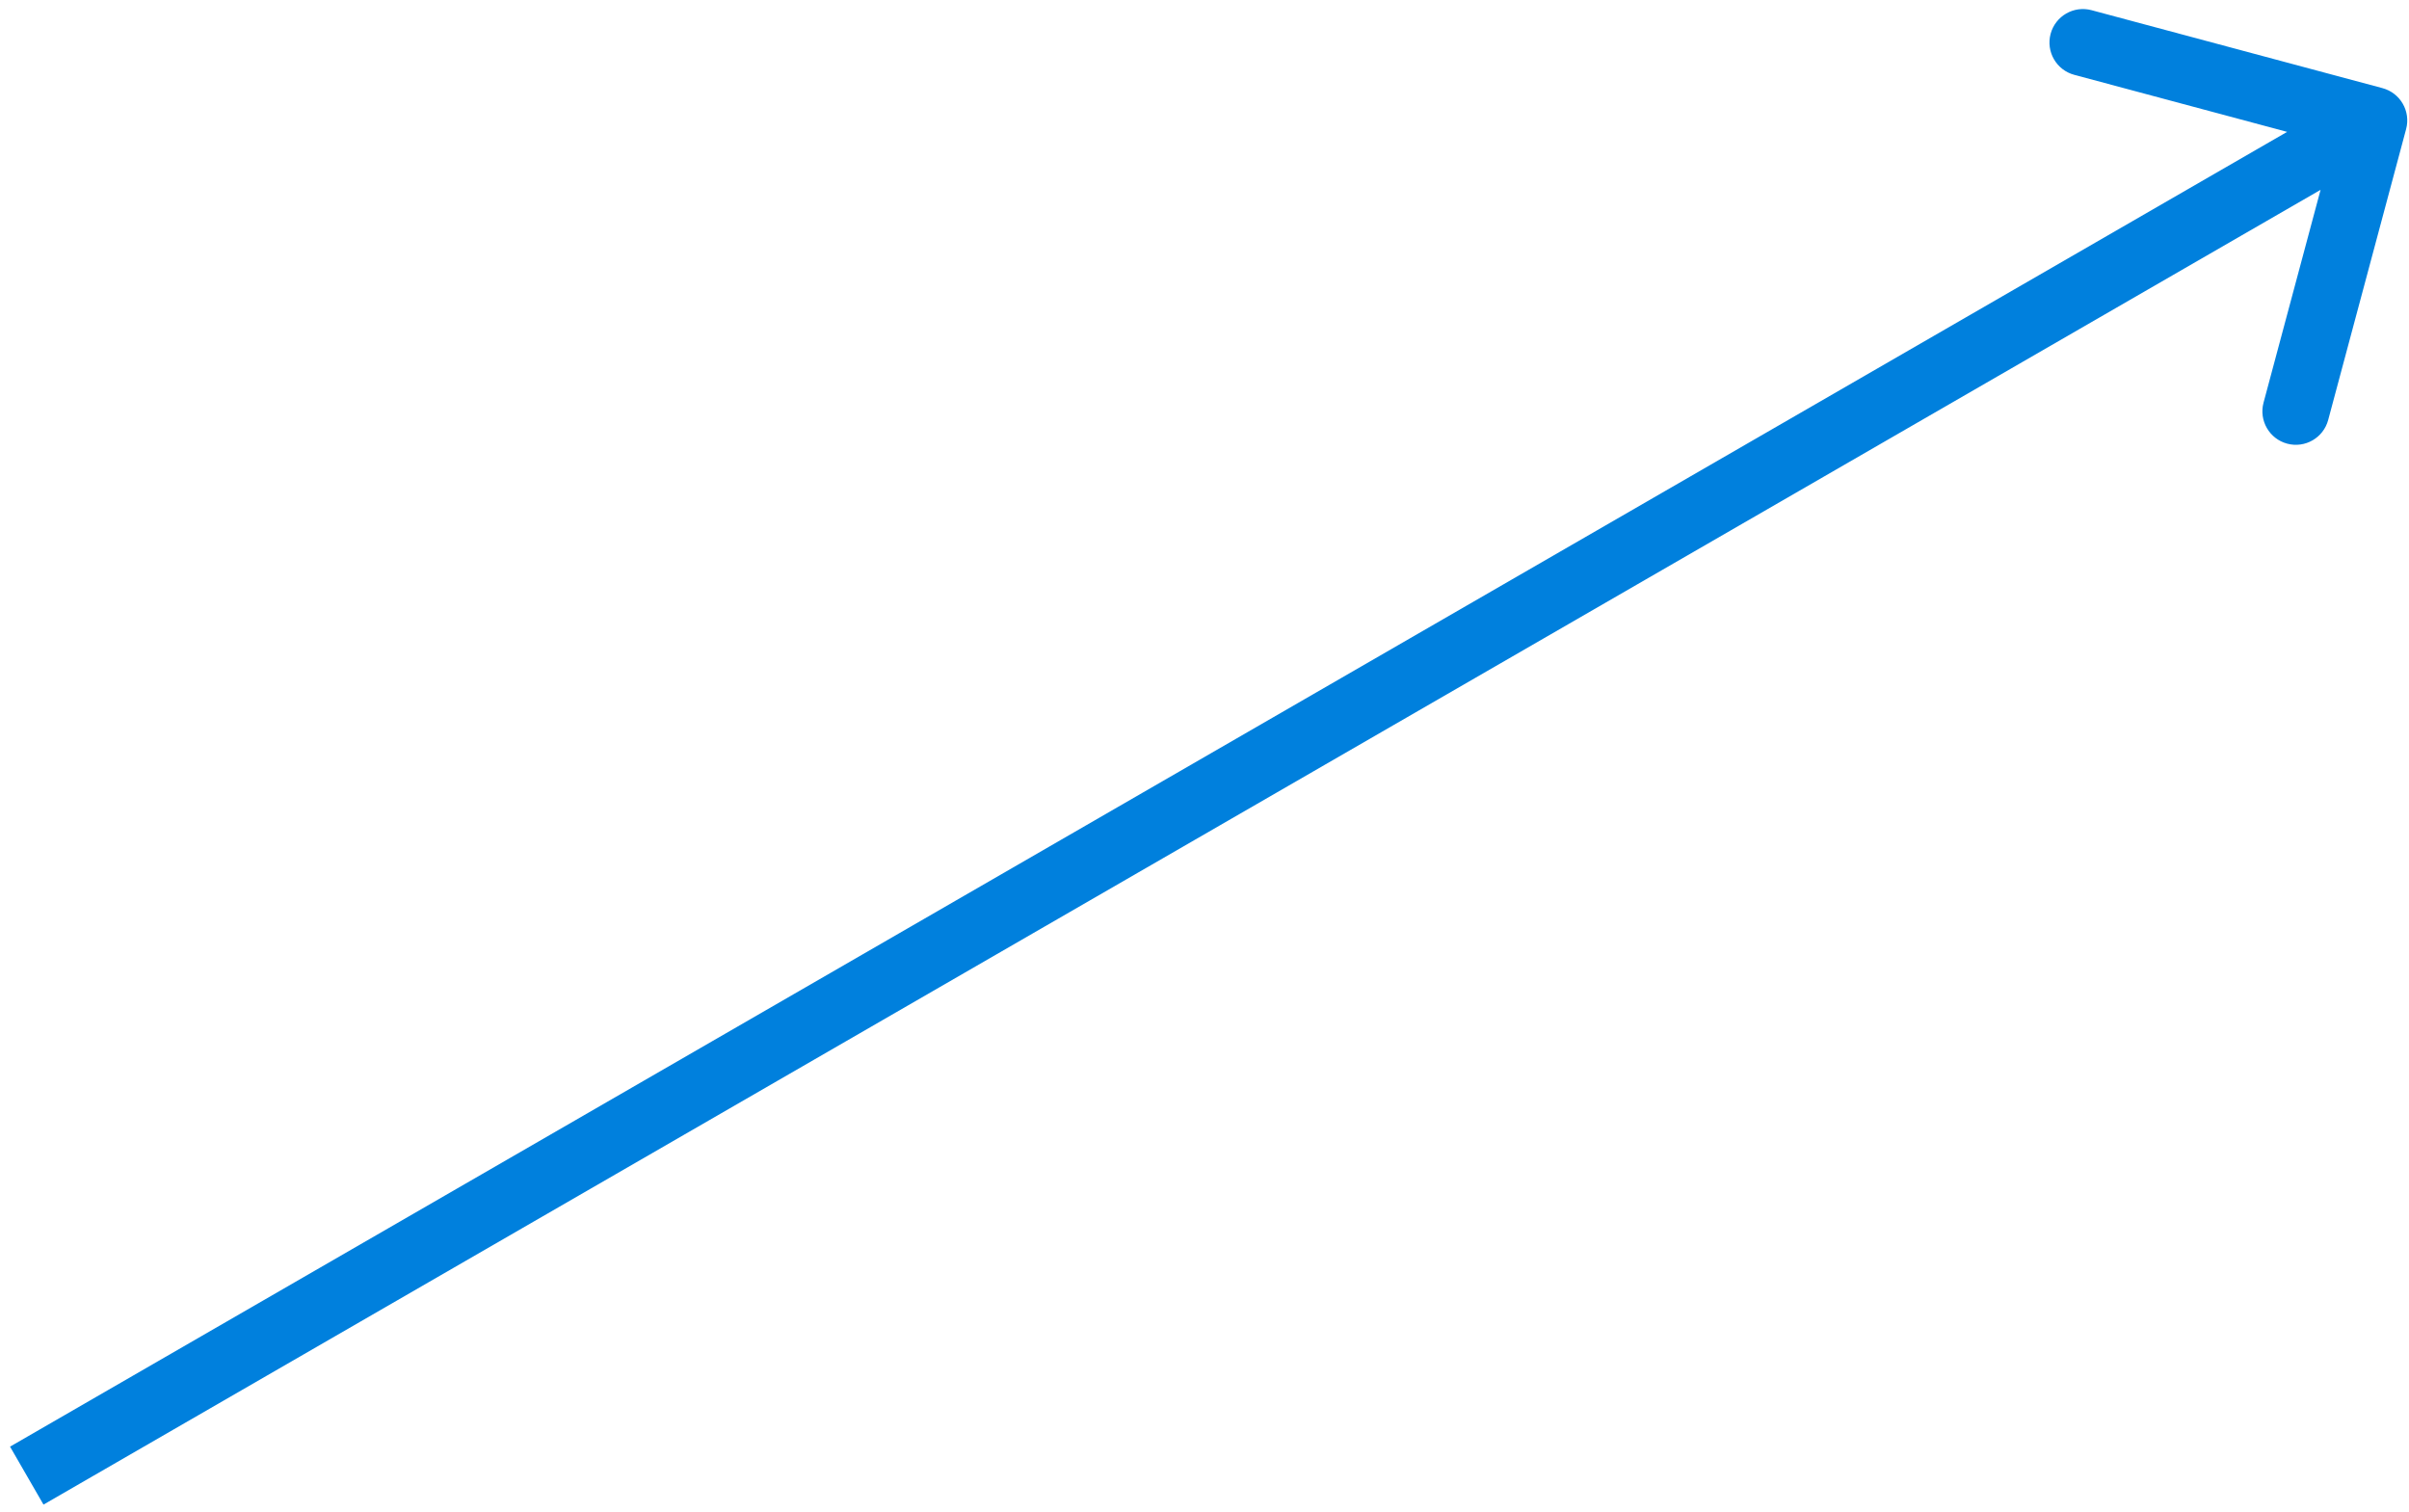 <?xml version="1.0" encoding="utf-8"?>
<svg xmlns="http://www.w3.org/2000/svg" fill="none" height="100%" overflow="visible" preserveAspectRatio="none" style="display: block;" viewBox="0 0 180 113" width="100%">
<path d="M179.784 9.647C180.142 8.313 179.35 6.943 178.017 6.585L156.283 0.762C154.95 0.404 153.579 1.196 153.221 2.53C152.864 3.863 153.656 5.234 154.989 5.591L174.308 10.768L169.131 30.086C168.774 31.42 169.566 32.791 170.899 33.148C172.233 33.505 173.604 32.714 173.961 31.38L179.784 9.647ZM2 110.25L3.25 112.415L178.62 11.165L177.37 9L176.12 6.835L0.75 108.085L2 110.25Z" fill="#0080DD" id="Vector 5"/>
</svg>